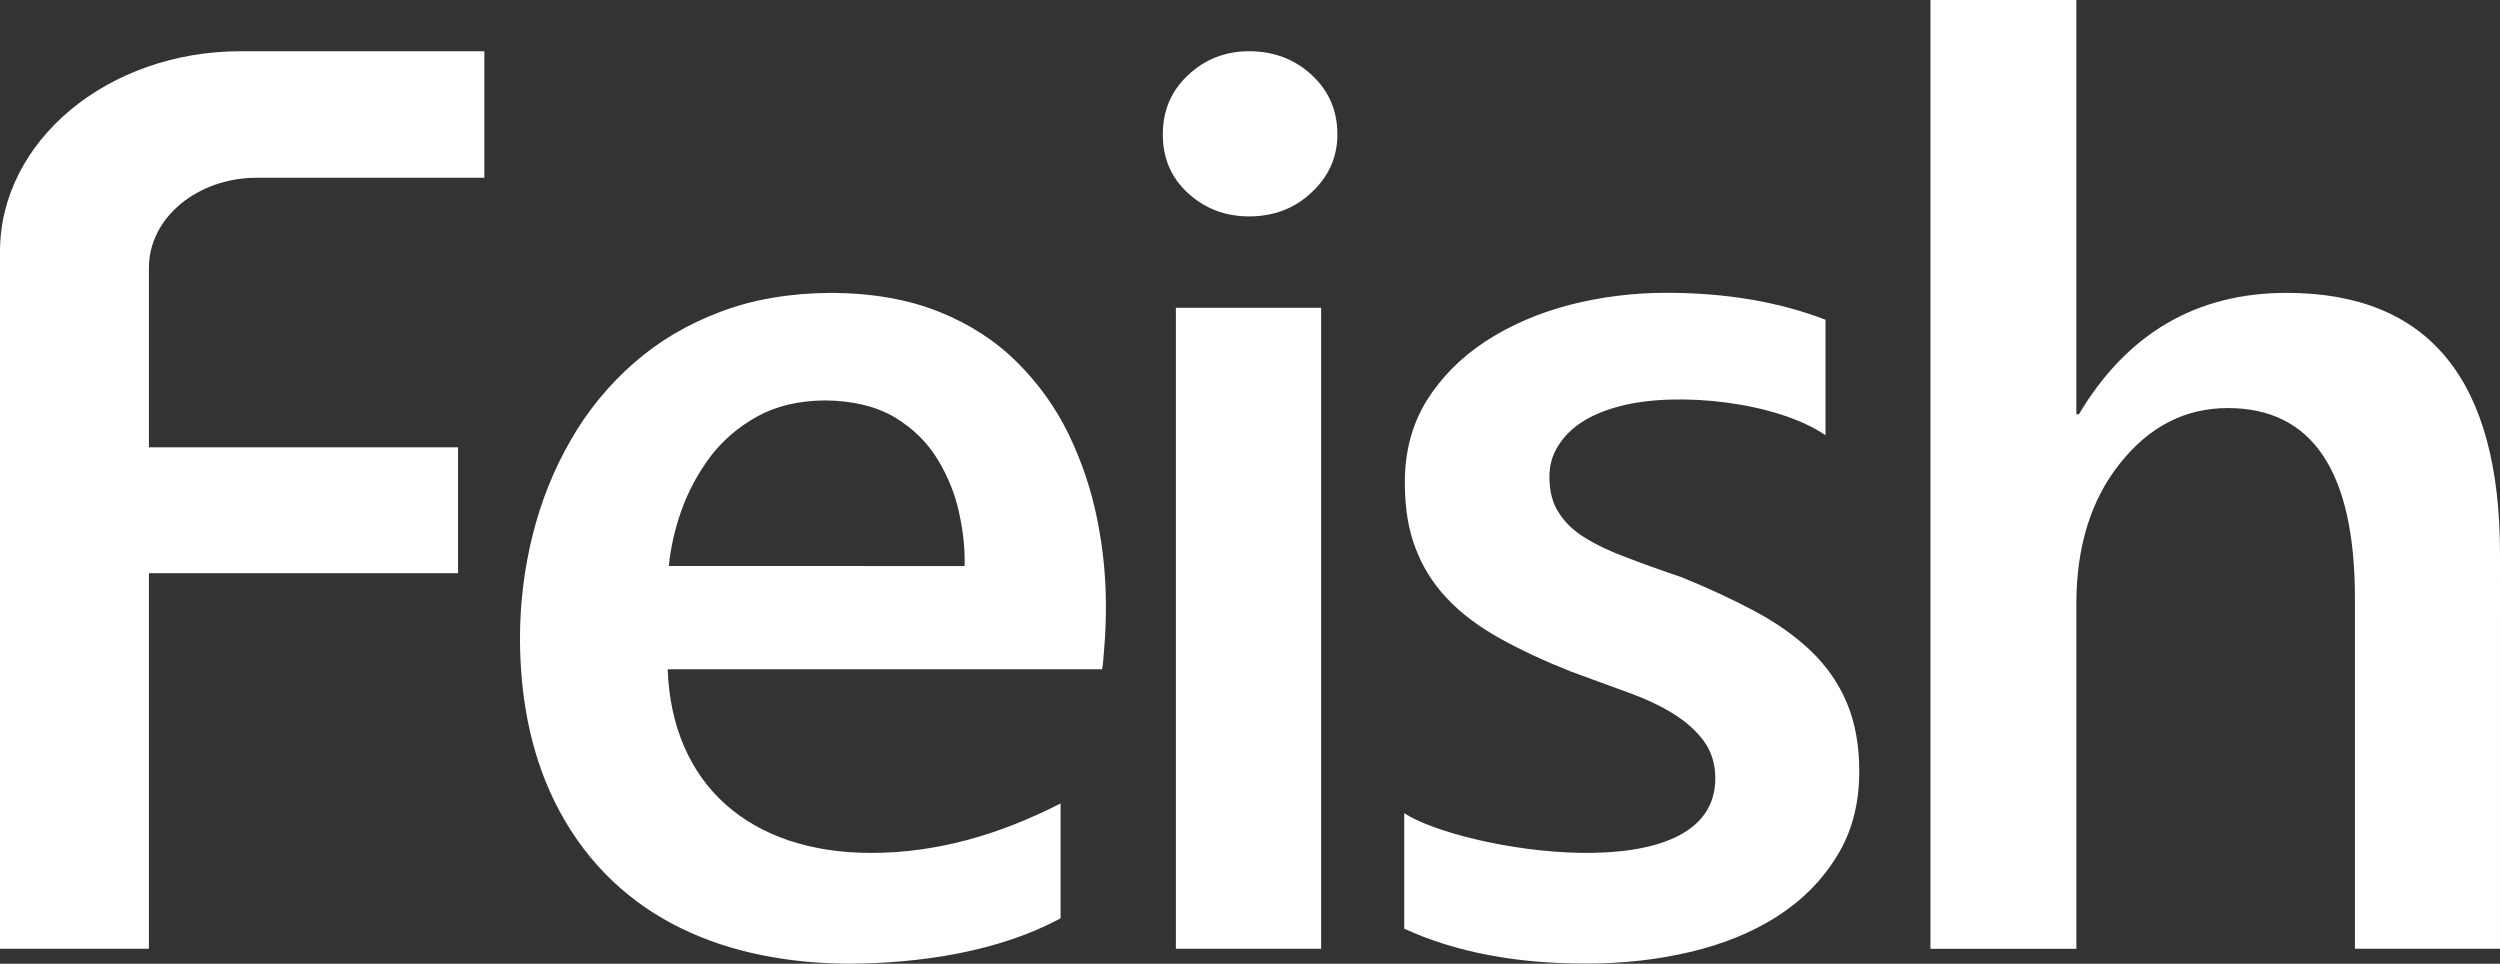 <?xml version="1.0" encoding="utf-8"?>
<!-- Generator: Adobe Illustrator 15.0.0, SVG Export Plug-In . SVG Version: 6.00 Build 0)  -->
<!DOCTYPE svg PUBLIC "-//W3C//DTD SVG 1.1//EN" "http://www.w3.org/Graphics/SVG/1.1/DTD/svg11.dtd">
<svg version="1.1" id="图层_1" xmlns="http://www.w3.org/2000/svg" xmlns:xlink="http://www.w3.org/1999/xlink" x="0px" y="0px"
	 width="206.953px" height="79.777px" viewBox="43.75 -122 206.953 79.777" enable-background="new 43.75 -122 206.953 79.777"
	 xml:space="preserve">
<rect x="43.75" y="-122" width="206.953" height="79.777" fill="#333333" stroke="none"/>
<path fill="#ffffff" d="M159.993-45.123v-9.561c4.663,3.063,25.751,6.656,25.751-2.873c0-1.205-0.318-2.229-0.938-3.08
	c-0.619-0.848-1.45-1.604-2.514-2.264c-1.043-0.654-2.28-1.236-3.693-1.75c-1.45-0.531-3.063-1.113-4.83-1.769
	c-2.175-0.866-4.139-1.771-5.871-2.741c-1.75-0.975-3.201-2.07-4.352-3.289c-1.168-1.238-2.033-2.617-2.618-4.175
	c-0.602-1.559-0.884-3.36-0.884-5.446c0-2.547,0.602-4.813,1.805-6.759c1.221-1.942,2.849-3.591,4.882-4.916
	c2.034-1.323,4.351-2.334,6.932-3.009c2.602-0.67,5.271-1.006,8.03-1.006c4.917,0,9.303,0.741,13.175,2.229v9.559
	c-4.014-2.738-12.202-3.663-16.978-2.413c-1.223,0.317-2.266,0.741-3.133,1.29c-0.865,0.55-1.538,1.223-2.017,1.998
	c-0.496,0.779-0.727,1.627-0.727,2.564c0,1.133,0.229,2.104,0.727,2.898c0.479,0.798,1.185,1.505,2.14,2.104
	c0.957,0.6,2.086,1.149,3.434,1.646c1.326,0.514,2.847,1.063,4.58,1.646c2.279,0.918,4.313,1.873,6.138,2.846
	c1.821,0.975,3.358,2.07,4.632,3.289c1.274,1.222,2.267,2.635,2.953,4.244c0.689,1.611,1.045,3.521,1.045,5.729
	c0,2.688-0.619,5.041-1.875,7.041c-1.238,2.018-2.899,3.659-4.971,4.985c-2.068,1.311-4.456,2.281-7.182,2.918
	c-2.706,0.638-5.569,0.955-8.576,0.955C169.261-42.223,164.239-43.178,159.993-45.123 M250.702-43.461h-12.009v-29.021
	c0-10.486-3.521-15.738-10.521-15.738c-3.521,0-6.49,1.521-8.914,4.563c-2.422,3.021-3.625,6.914-3.625,11.652v28.546h-12.079V-122
	h12.079v34.291h0.212c3.997-6.702,9.745-10.046,17.19-10.046c11.779,0,17.668,7.198,17.668,21.596L250.702-43.461L250.702-43.461z
	 M83.845-117.758H63.668c-11.002,0-19.918,7.429-19.918,16.588v57.709h12.327v-31.09h25.591v-10.418H56.077v-14.879
	c0-4.107,4-7.438,8.934-7.438h18.834V-117.758L83.845-117.758z M134.982-66.598c0.105-0.602,0.107-0.948,0.189-1.916
	c0.082-0.965,0.127-2.075,0.127-3.334c0-2.368-0.232-4.756-0.722-7.178c-0.487-2.441-1.28-4.772-2.346-6.998
	c-1.082-2.224-2.509-4.228-4.277-5.978c-1.768-1.768-3.915-3.168-6.46-4.188s-5.521-1.549-8.932-1.565
	c-3.375,0.02-6.442,0.526-9.166,1.565c-2.727,1.021-5.125,2.44-7.2,4.265c-2.075,1.822-3.809,3.938-5.196,6.358
	c-1.39,2.403-2.437,5.01-3.141,7.797c-0.703,2.808-1.064,5.688-1.064,8.656c0.021,5.465,1.103,10.2,3.248,14.209
	c4.895,9.129,13.982,12.616,23.929,12.682c6.059-0.025,12.53-1.027,17.575-3.758v-9.508c-5.02,2.563-10.195,4.094-15.684,4.094
	c-10,0-16.497-5.629-16.84-15.203H134.982L134.982-66.598z M99.118-75.146c0.136-1.457,0.479-2.994,1.029-4.567
	c0.572-1.597,1.354-3.073,2.385-4.457c1.03-1.361,2.347-2.495,3.91-3.359c1.563-0.863,3.433-1.307,5.604-1.324
	c2.327,0.021,4.254,0.498,5.779,1.402c1.525,0.92,2.708,2.092,3.565,3.514c0.855,1.422,1.448,2.899,1.771,4.455
	c0.343,1.574,0.479,3.019,0.438,4.34L99.118-75.146L99.118-75.146z M147.155-104.086c-1.963,0-3.645-0.638-5.042-1.909
	c-1.414-1.291-2.104-2.899-2.104-4.881c0-1.964,0.689-3.608,2.104-4.916c1.397-1.311,3.078-1.966,5.042-1.966
	c2.034,0,3.767,0.655,5.183,1.966c1.416,1.308,2.123,2.952,2.123,4.916c0,1.875-0.707,3.468-2.123,4.793
	C150.922-104.74,149.189-104.086,147.155-104.086z M153.115-43.461H141.09v-53.06h12.025V-43.461z"/>
</svg>
